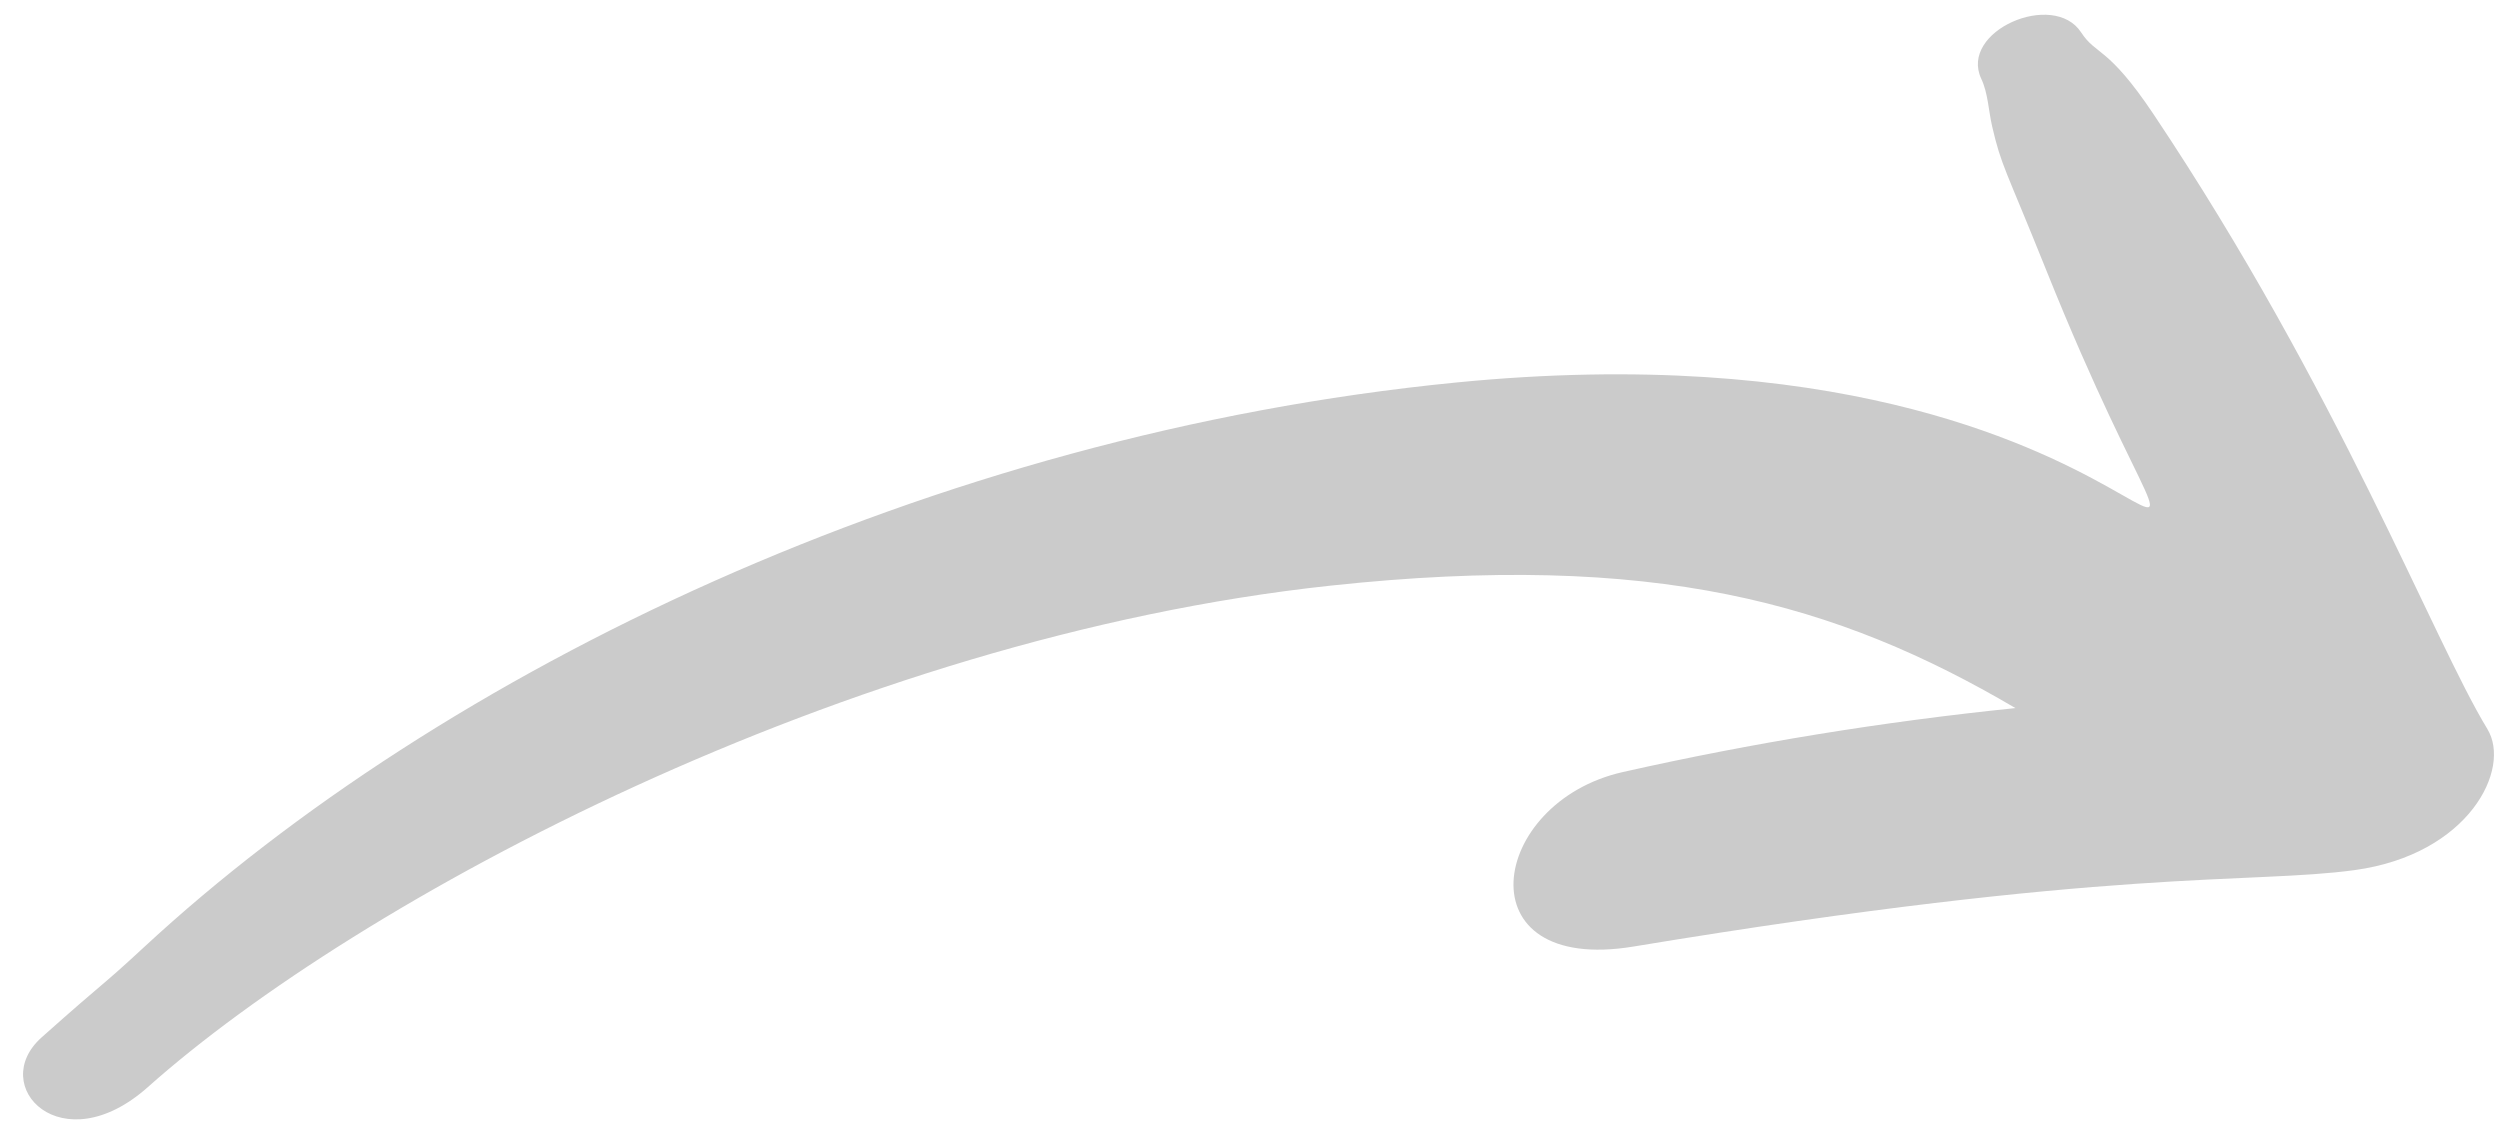 <svg width="86" height="39" viewBox="0 0 86 39" fill="none" xmlns="http://www.w3.org/2000/svg">
<path id="Vector" d="M85.566 25.078C83.706 22.033 80.459 13.466 74.081 3.928C72.504 1.571 72.111 1.913 71.592 1.116C70.644 -0.341 67.384 1.066 68.156 2.711C68.388 3.201 68.405 3.808 68.529 4.344C68.849 5.727 68.976 5.768 70.386 9.281C77.331 26.59 75.91 10.616 50.093 13.158C31.972 14.942 15.166 23.127 4.966 32.572C3.38 34.04 3.783 33.592 1.433 35.685C-0.444 37.357 2.12 40.039 5.09 37.393C12.293 30.977 29.091 21.938 45.77 20.146C56.911 18.95 63.18 20.743 69.331 24.358C64.778 24.826 60.291 25.552 55.824 26.559C51.204 27.601 50.3 33.535 56.193 32.561C72.744 29.822 77.407 30.423 81.004 29.931C84.93 29.392 86.403 26.45 85.566 25.08V25.078Z" fill="#CBCBCB"/>
</svg>

